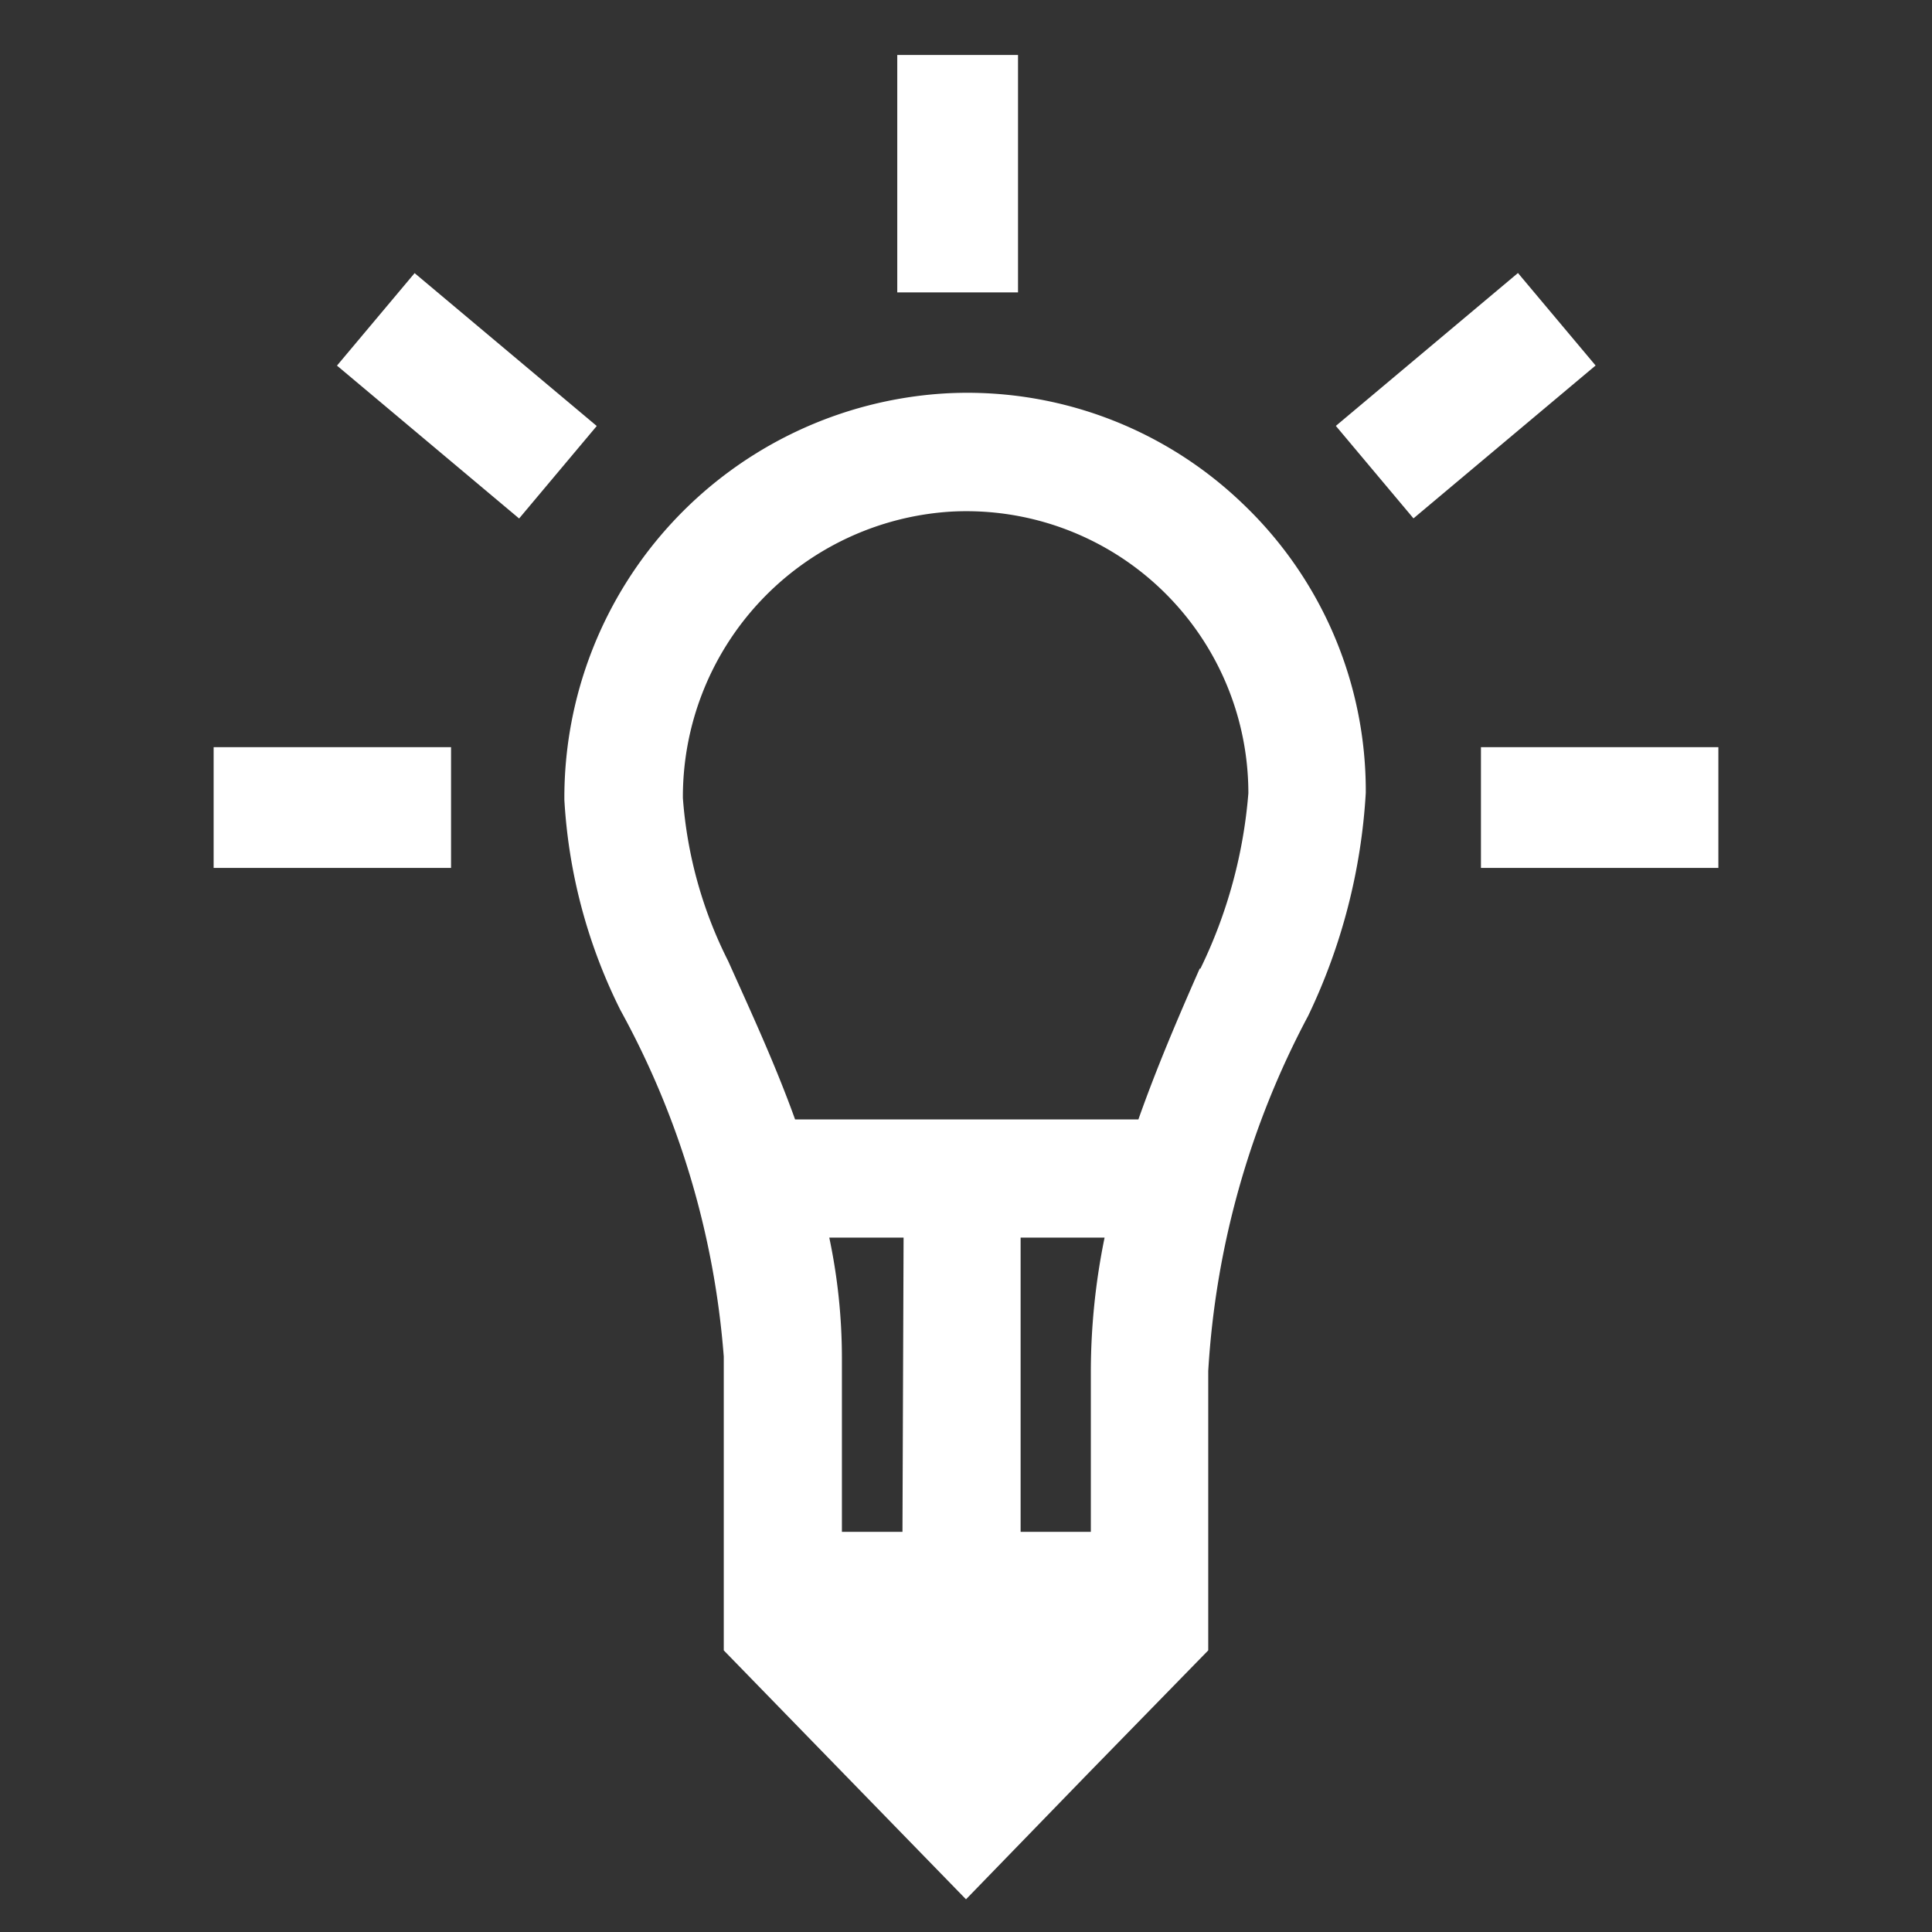 <svg xmlns="http://www.w3.org/2000/svg" viewBox="0 0 52 52"><rect x="0" y="0" width="52" height="52" fill="#333333" stroke="none"/><defs><style>.cls-1{fill:#fff;}</style></defs><g id="Vrstva_2" data-name="Vrstva 2"><g id="Group_221" data-name="Group 221"><g id="Group_203" data-name="Group 203"><path id="Path_242" data-name="Path 242" class="cls-1" d="M33.42,13.53a10.69,10.69,0,0,0-8-2.94A10.9,10.9,0,0,0,15.19,21.53a14.48,14.48,0,0,0,1.51,5.66,23,23,0,0,1,2.78,9.32v7.91h0l3.25,3.34L26,51.12l3.26-3.36,3.26-3.34h0V36.9a23.24,23.24,0,0,1,2.69-9.56,16,16,0,0,0,1.55-6A10.67,10.67,0,0,0,33.42,13.53ZM29.36,36.9v4.33H27.47V33.31h2.26a18.08,18.08,0,0,0-.37,3.59Zm-5.07,4.33H22.66V36.52a15.69,15.69,0,0,0-.34-3.21h2Zm8-15.16c-.6,1.36-1.17,2.7-1.65,4.06H21.4c-.54-1.5-1.2-2.92-1.8-4.26a11.61,11.61,0,0,1-1.22-4.39,7.69,7.69,0,0,1,7.22-7.71,7.59,7.59,0,0,1,8,7.58,13.17,13.17,0,0,1-1.29,4.72Z"/></g><g id="Group_204" data-name="Group 204"><rect id="Rectangle_140" data-name="Rectangle 140" class="cls-1" x="5.75" y="20.11" width="6.39" height="3.25"/></g><g id="Group_205" data-name="Group 205"><rect id="Rectangle_141" data-name="Rectangle 141" class="cls-1" x="24.15" y="1.48" width="3.25" height="6.39"/></g><g id="Group_206" data-name="Group 206"><rect id="Rectangle_142" data-name="Rectangle 142" class="cls-1" x="10.94" y="7.45" width="3.25" height="6.4" transform="translate(-3.67 13.43) rotate(-49.99)"/></g><g id="Group_207" data-name="Group 207"><rect id="Rectangle_143" data-name="Rectangle 143" class="cls-1" x="36.25" y="9.02" width="6.4" height="3.25" transform="translate(2.39 27.86) rotate(-40.01)"/></g><g id="Group_208" data-name="Group 208"><rect id="Rectangle_144" data-name="Rectangle 144" class="cls-1" x="39.86" y="20.11" width="6.39" height="3.25"/></g></g></g></svg>